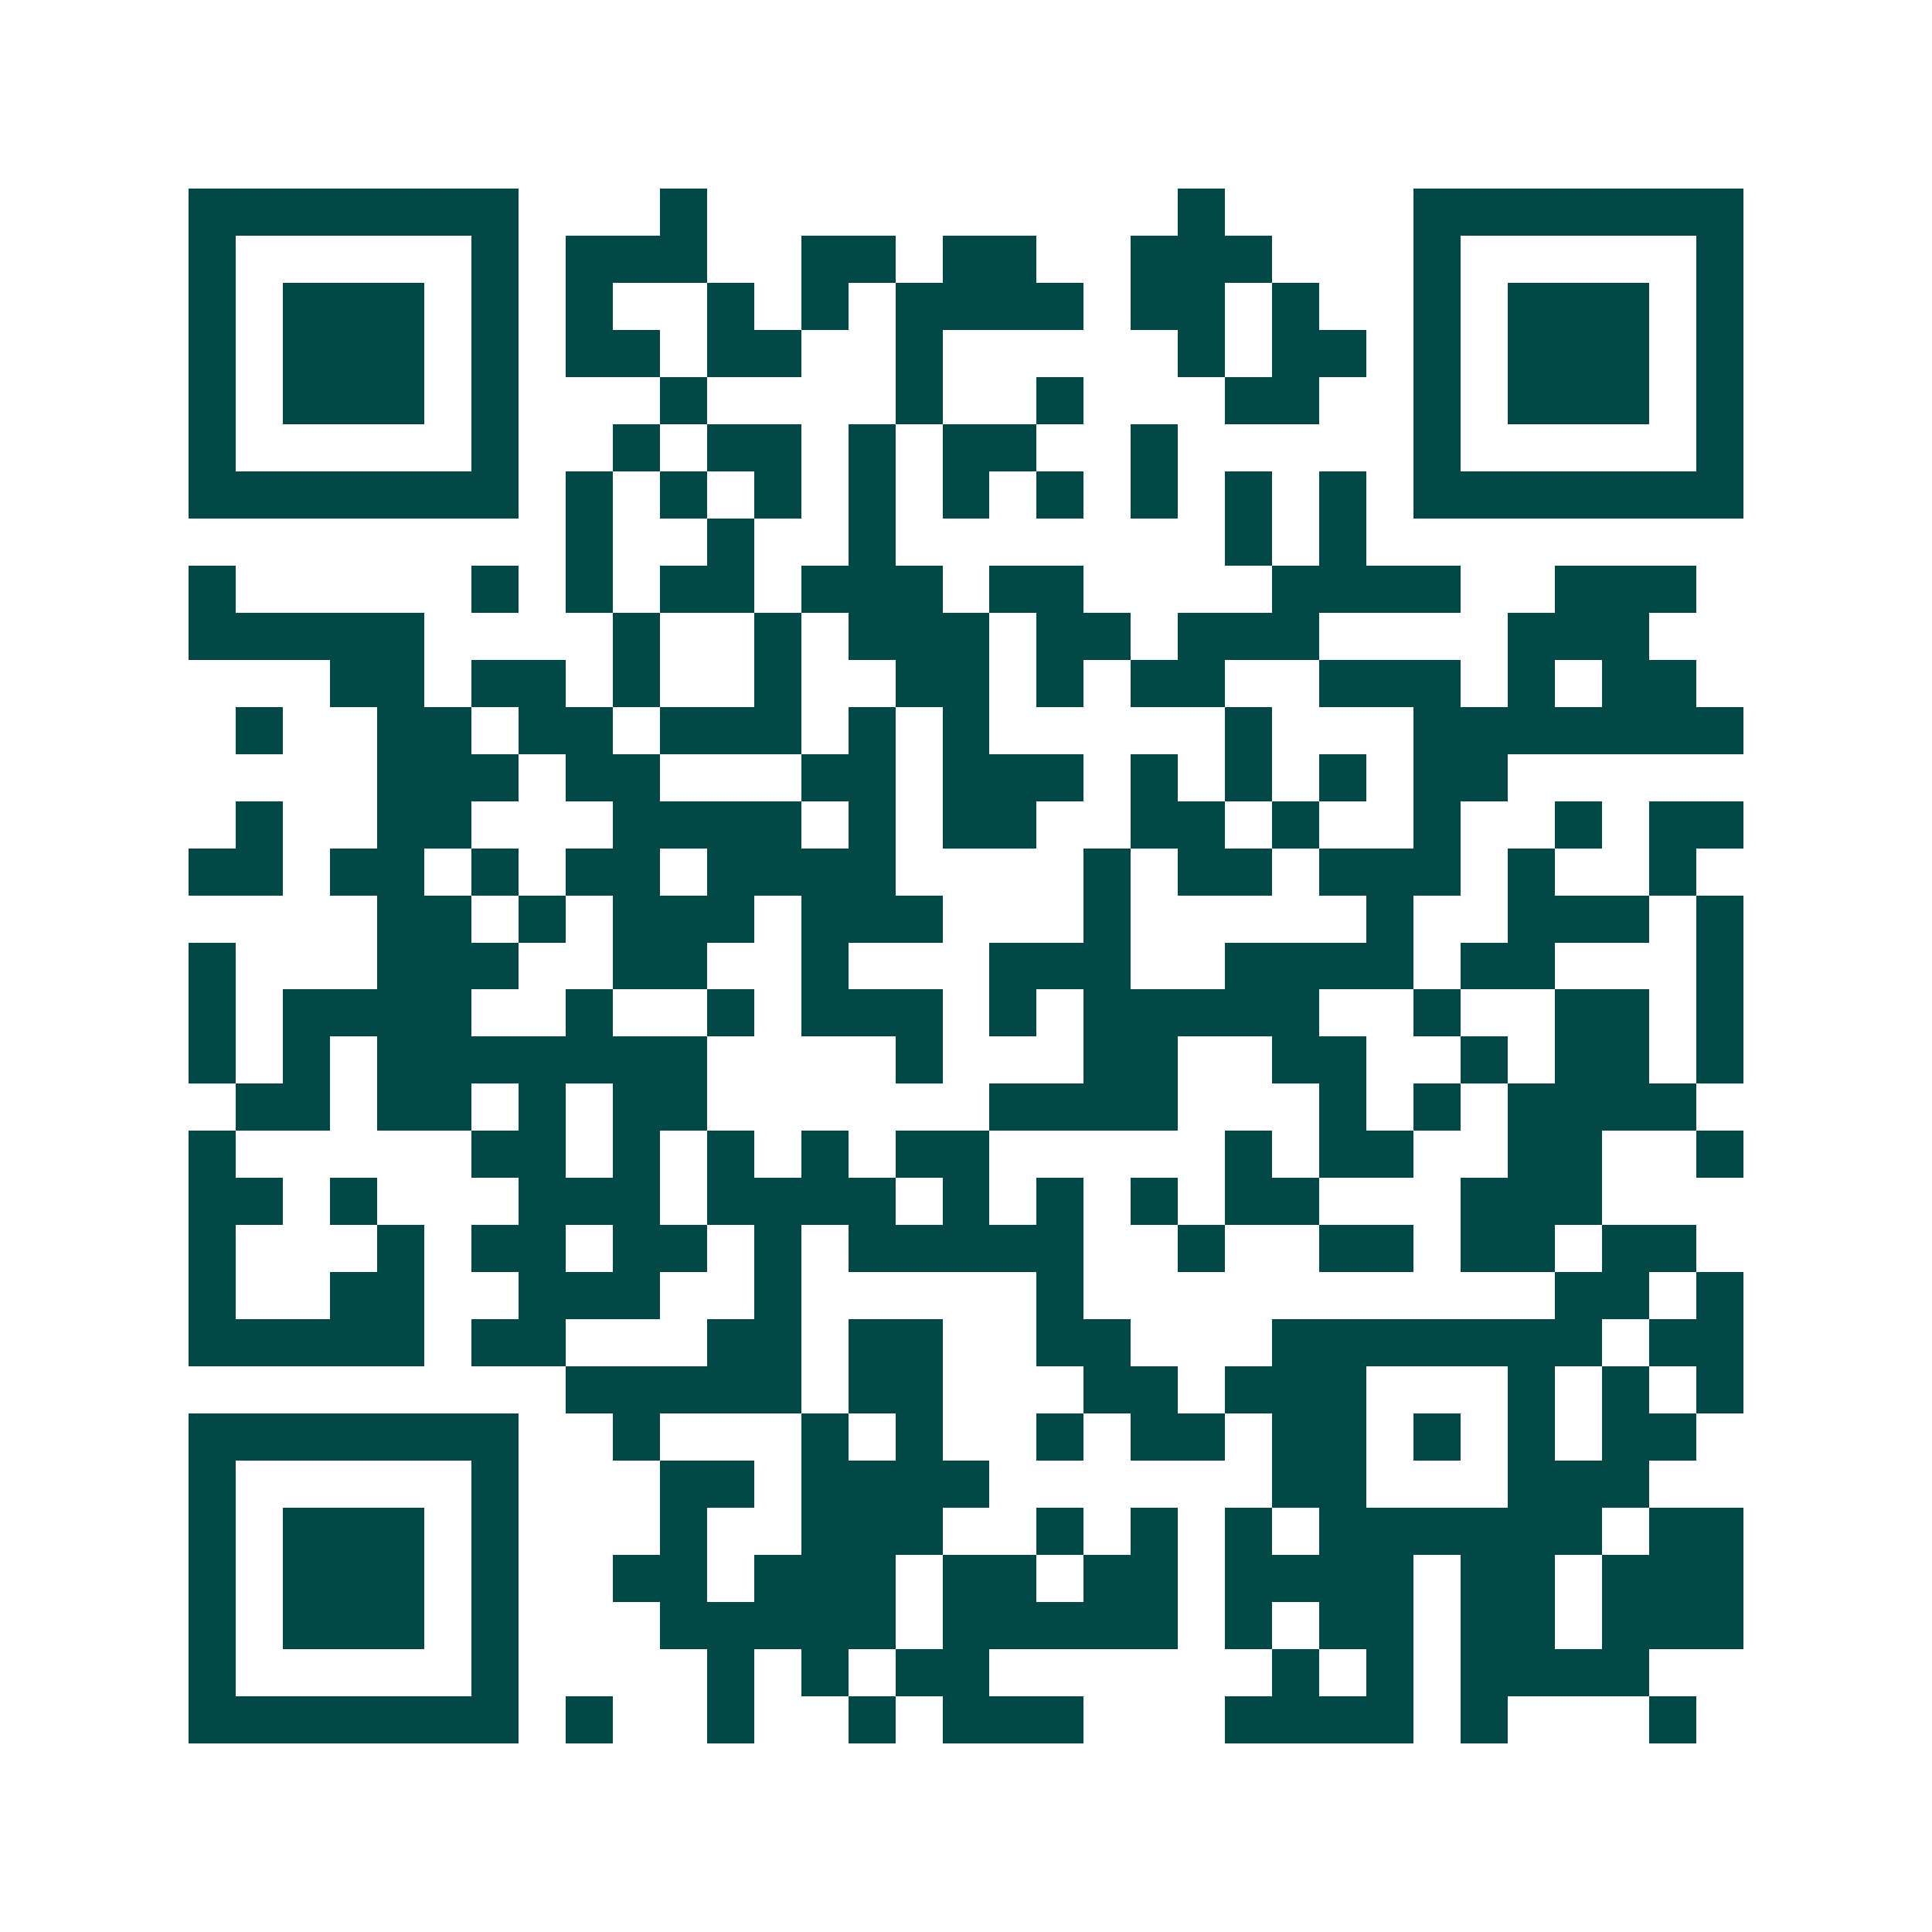 <svg xmlns="http://www.w3.org/2000/svg" width="200" height="200" viewBox="0 0 41 41" shape-rendering="crispEdges"><path fill="#ffffff" d="M0 0h41v41H0z"/><path stroke="#014847" d="M4 4.5h7m3 0h1m10 0h1m4 0h7M4 5.5h1m5 0h1m1 0h3m2 0h2m1 0h2m2 0h3m3 0h1m5 0h1M4 6.5h1m1 0h3m1 0h1m1 0h1m2 0h1m1 0h1m1 0h4m1 0h2m1 0h1m2 0h1m1 0h3m1 0h1M4 7.5h1m1 0h3m1 0h1m1 0h2m1 0h2m2 0h1m5 0h1m1 0h2m1 0h1m1 0h3m1 0h1M4 8.5h1m1 0h3m1 0h1m3 0h1m4 0h1m2 0h1m3 0h2m2 0h1m1 0h3m1 0h1M4 9.5h1m5 0h1m2 0h1m1 0h2m1 0h1m1 0h2m2 0h1m5 0h1m5 0h1M4 10.5h7m1 0h1m1 0h1m1 0h1m1 0h1m1 0h1m1 0h1m1 0h1m1 0h1m1 0h1m1 0h7M12 11.5h1m2 0h1m2 0h1m7 0h1m1 0h1M4 12.5h1m5 0h1m1 0h1m1 0h2m1 0h3m1 0h2m4 0h4m2 0h3M4 13.5h5m4 0h1m2 0h1m1 0h3m1 0h2m1 0h3m4 0h3M7 14.5h2m1 0h2m1 0h1m2 0h1m2 0h2m1 0h1m1 0h2m2 0h3m1 0h1m1 0h2M5 15.5h1m2 0h2m1 0h2m1 0h3m1 0h1m1 0h1m5 0h1m3 0h7M8 16.5h3m1 0h2m3 0h2m1 0h3m1 0h1m1 0h1m1 0h1m1 0h2M5 17.5h1m2 0h2m3 0h4m1 0h1m1 0h2m2 0h2m1 0h1m2 0h1m2 0h1m1 0h2M4 18.5h2m1 0h2m1 0h1m1 0h2m1 0h4m4 0h1m1 0h2m1 0h3m1 0h1m2 0h1M8 19.5h2m1 0h1m1 0h3m1 0h3m3 0h1m5 0h1m2 0h3m1 0h1M4 20.5h1m3 0h3m2 0h2m2 0h1m3 0h3m2 0h4m1 0h2m3 0h1M4 21.5h1m1 0h4m2 0h1m2 0h1m1 0h3m1 0h1m1 0h5m2 0h1m2 0h2m1 0h1M4 22.5h1m1 0h1m1 0h7m4 0h1m3 0h2m2 0h2m2 0h1m1 0h2m1 0h1M5 23.5h2m1 0h2m1 0h1m1 0h2m6 0h4m3 0h1m1 0h1m1 0h4M4 24.5h1m5 0h2m1 0h1m1 0h1m1 0h1m1 0h2m5 0h1m1 0h2m2 0h2m2 0h1M4 25.5h2m1 0h1m3 0h3m1 0h4m1 0h1m1 0h1m1 0h1m1 0h2m3 0h3M4 26.5h1m3 0h1m1 0h2m1 0h2m1 0h1m1 0h5m2 0h1m2 0h2m1 0h2m1 0h2M4 27.5h1m2 0h2m2 0h3m2 0h1m5 0h1m10 0h2m1 0h1M4 28.5h5m1 0h2m3 0h2m1 0h2m2 0h2m3 0h7m1 0h2M12 29.5h5m1 0h2m3 0h2m1 0h3m3 0h1m1 0h1m1 0h1M4 30.5h7m2 0h1m3 0h1m1 0h1m2 0h1m1 0h2m1 0h2m1 0h1m1 0h1m1 0h2M4 31.5h1m5 0h1m3 0h2m1 0h4m6 0h2m3 0h3M4 32.5h1m1 0h3m1 0h1m3 0h1m2 0h3m2 0h1m1 0h1m1 0h1m1 0h6m1 0h2M4 33.5h1m1 0h3m1 0h1m2 0h2m1 0h3m1 0h2m1 0h2m1 0h4m1 0h2m1 0h3M4 34.5h1m1 0h3m1 0h1m3 0h5m1 0h5m1 0h1m1 0h2m1 0h2m1 0h3M4 35.5h1m5 0h1m4 0h1m1 0h1m1 0h2m6 0h1m1 0h1m1 0h4M4 36.5h7m1 0h1m2 0h1m2 0h1m1 0h3m3 0h4m1 0h1m3 0h1"/></svg>
